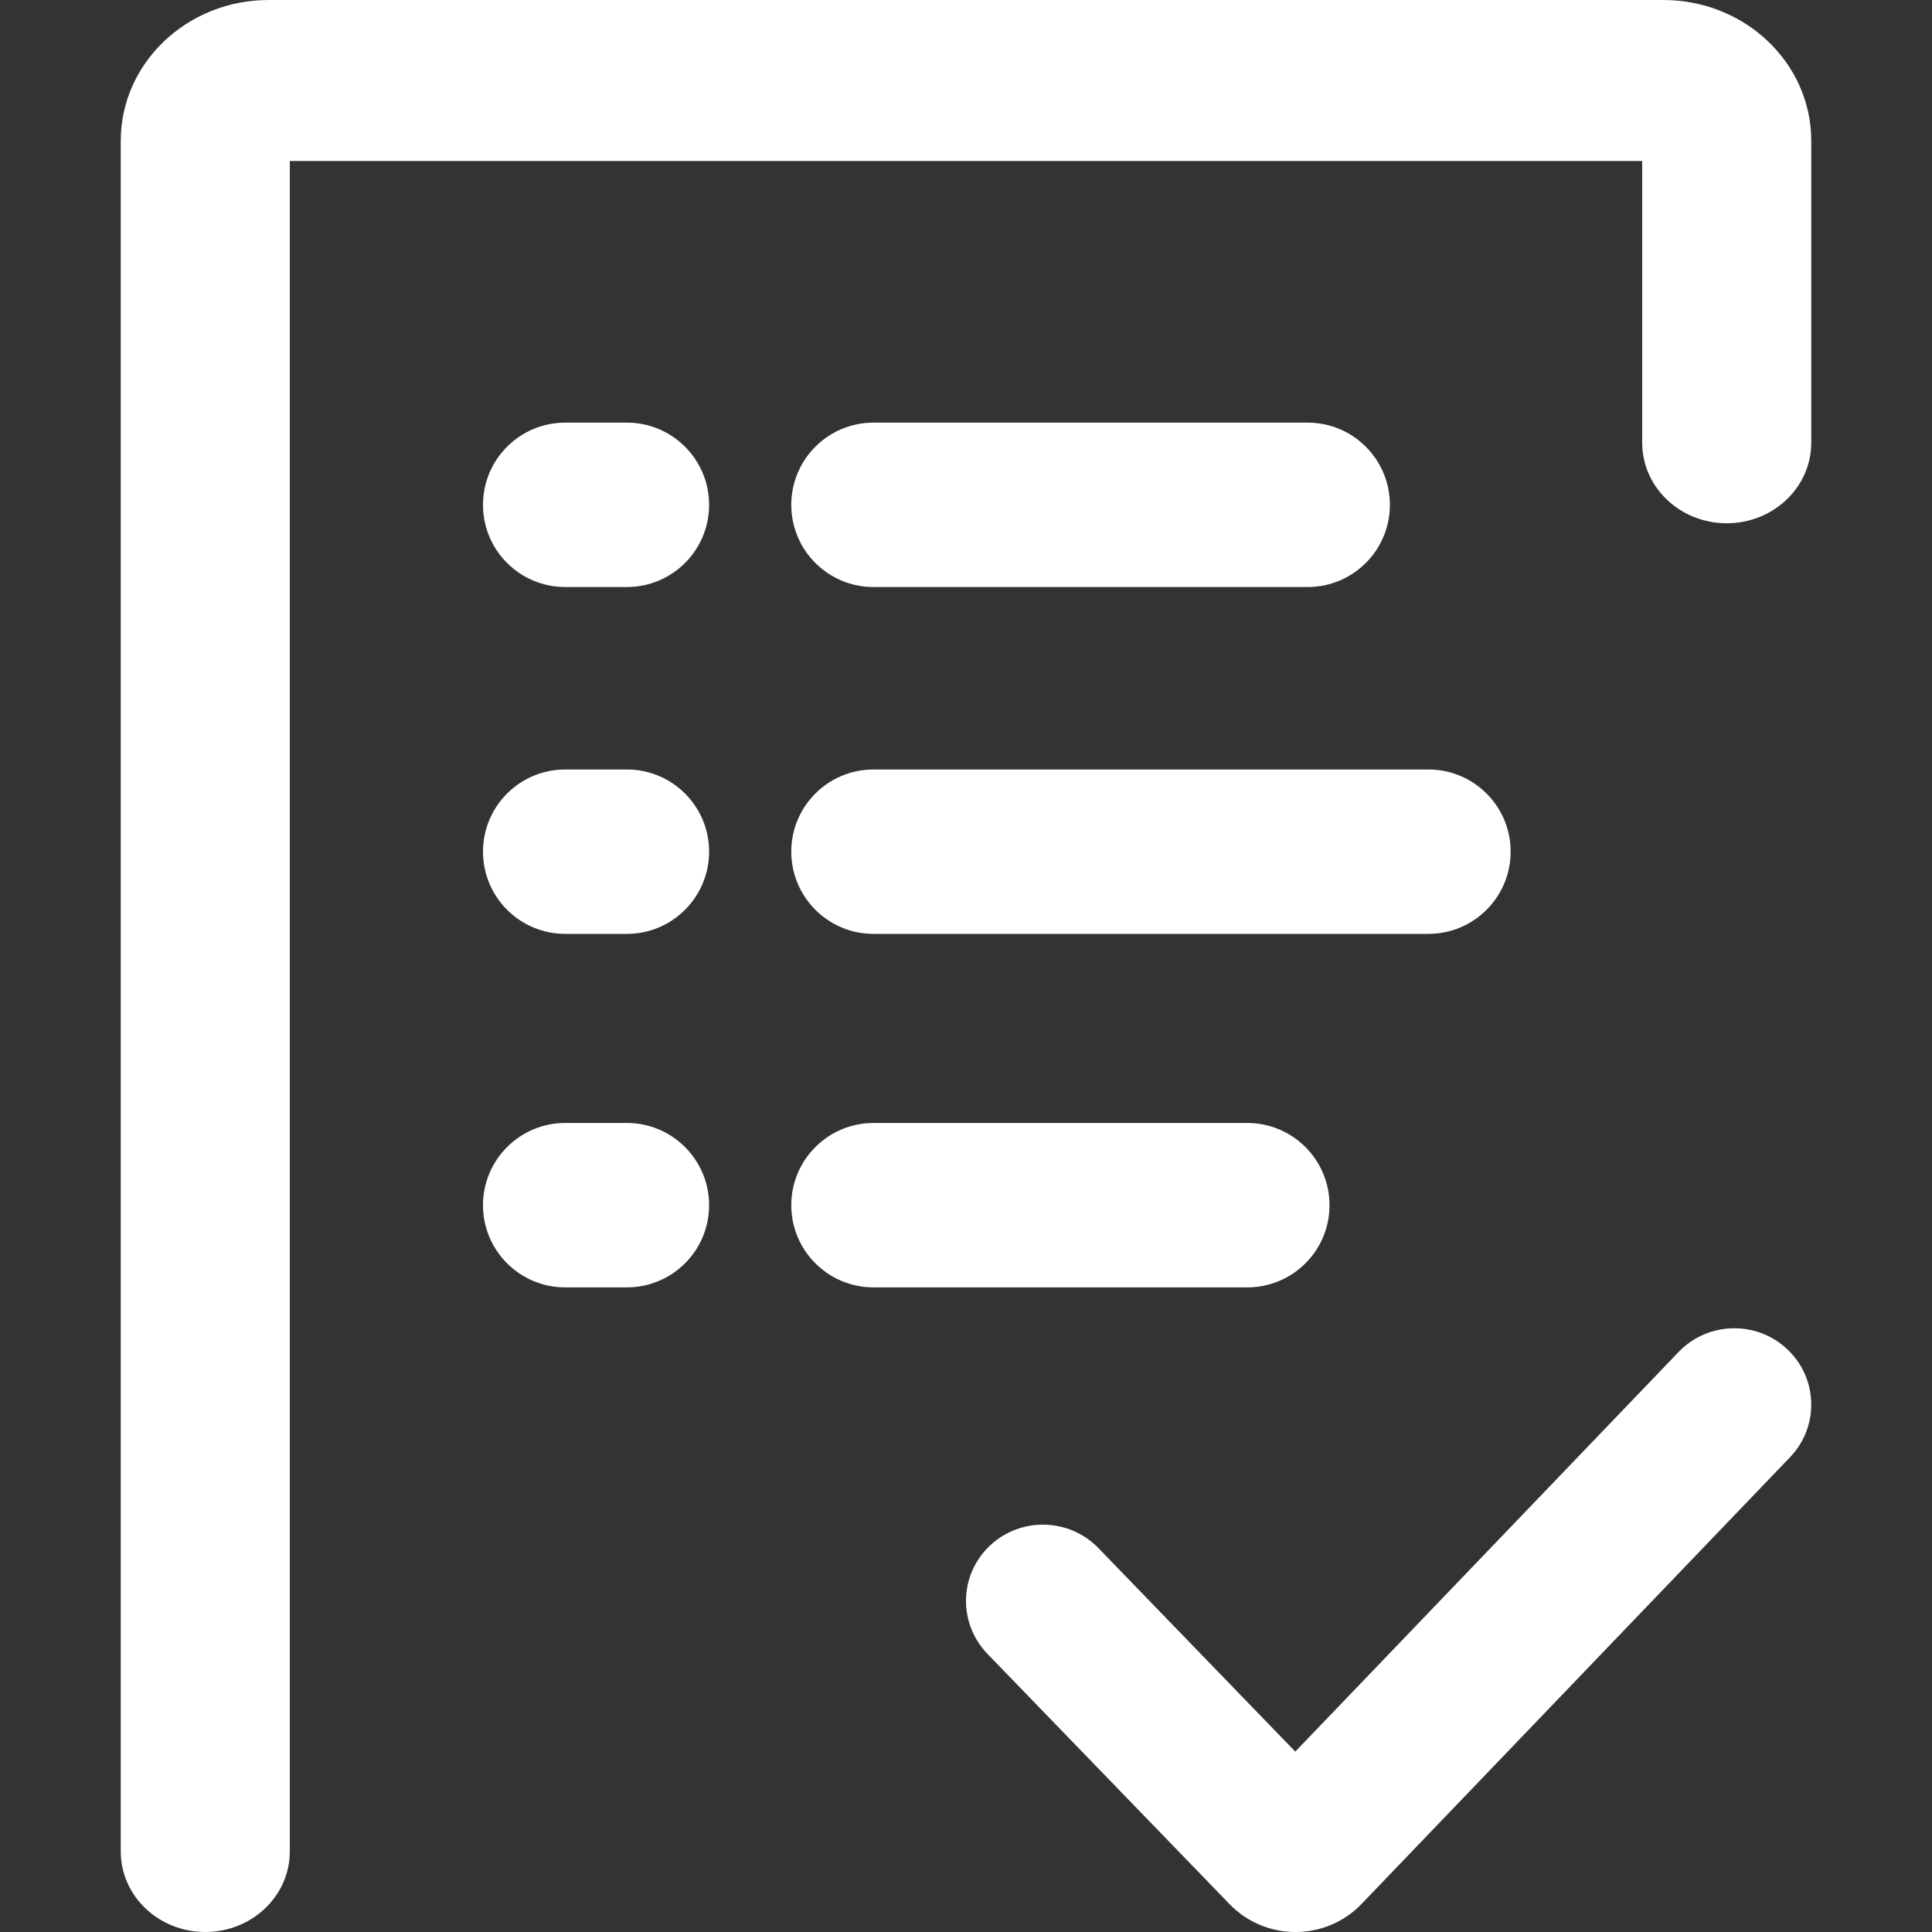 <?xml version="1.0" standalone="no"?>
<svg width="32" height="32" viewBox="0 0 32 32" fill="none" xmlns="http://www.w3.org/2000/svg">
<rect x="0" y="0" width="32" height="32" fill="#333333" stroke="none"/>
<path d="M8 8.362C8 7.61 8.609 7 9.362 7H10.383C11.135 7 11.745 7.61 11.745 8.362C11.745 9.114 11.135 9.723 10.383 9.723H9.362C8.609 9.723 8 9.114 8 8.362Z" fill="white"/>
<path d="M13.106 8.362C13.106 7.61 13.716 7 14.468 7H21.659C22.411 7 23.021 7.61 23.021 8.362C23.021 9.114 22.411 9.723 21.659 9.723H14.468C13.716 9.723 13.106 9.114 13.106 8.362Z" fill="white"/>
<path d="M8 14.106C8 13.354 8.609 12.745 9.362 12.745H10.383C11.135 12.745 11.745 13.354 11.745 14.106C11.745 14.858 11.135 15.468 10.383 15.468H9.362C8.609 15.468 8 14.858 8 14.106Z" fill="white"/>
<path d="M13.106 14.106C13.106 13.354 13.716 12.745 14.468 12.745H23.659C24.411 12.745 25.021 13.354 25.021 14.106C25.021 14.858 24.411 15.468 23.659 15.468H14.468C13.716 15.468 13.106 14.858 13.106 14.106Z" fill="white"/>
<path d="M8 19.962C8 19.21 8.609 18.6 9.362 18.6H10.383C11.135 18.6 11.745 19.21 11.745 19.962C11.745 20.714 11.135 21.323 10.383 21.323H9.362C8.609 21.323 8 20.714 8 19.962Z" fill="white"/>
<path d="M13.106 19.962C13.106 19.21 13.716 18.6 14.468 18.6H20.659C21.411 18.6 22.021 19.21 22.021 19.962C22.021 20.714 21.411 21.323 20.659 21.323H14.468C13.716 21.323 13.106 20.714 13.106 19.962Z" fill="white"/>
<path d="M29.604 22.349C30.114 22.83 30.134 23.63 29.649 24.136L22.553 31.534C21.959 32.154 20.963 32.156 20.366 31.539L16.355 27.393C15.868 26.889 15.884 26.089 16.391 25.605C16.899 25.122 17.705 25.138 18.193 25.641L21.454 29.012L27.803 22.393C28.288 21.887 29.095 21.867 29.604 22.349Z" fill="white"/>
<path fill-rule="evenodd" clip-rule="evenodd" d="M2 2.333C2 1.045 3.097 -7.15252e-06 4.45 0L27.55 0C28.901 0 30 1.042 30 2.332V7.333C30 8.07 29.373 8.667 28.6 8.667C27.827 8.667 27.2 8.07 27.2 7.333V2.667L4.8 2.667L4.8 30.667C4.8 31.403 4.173 32 3.4 32C2.627 32 2 31.403 2 30.667L2 2.333Z" fill="white"/>
</svg>
